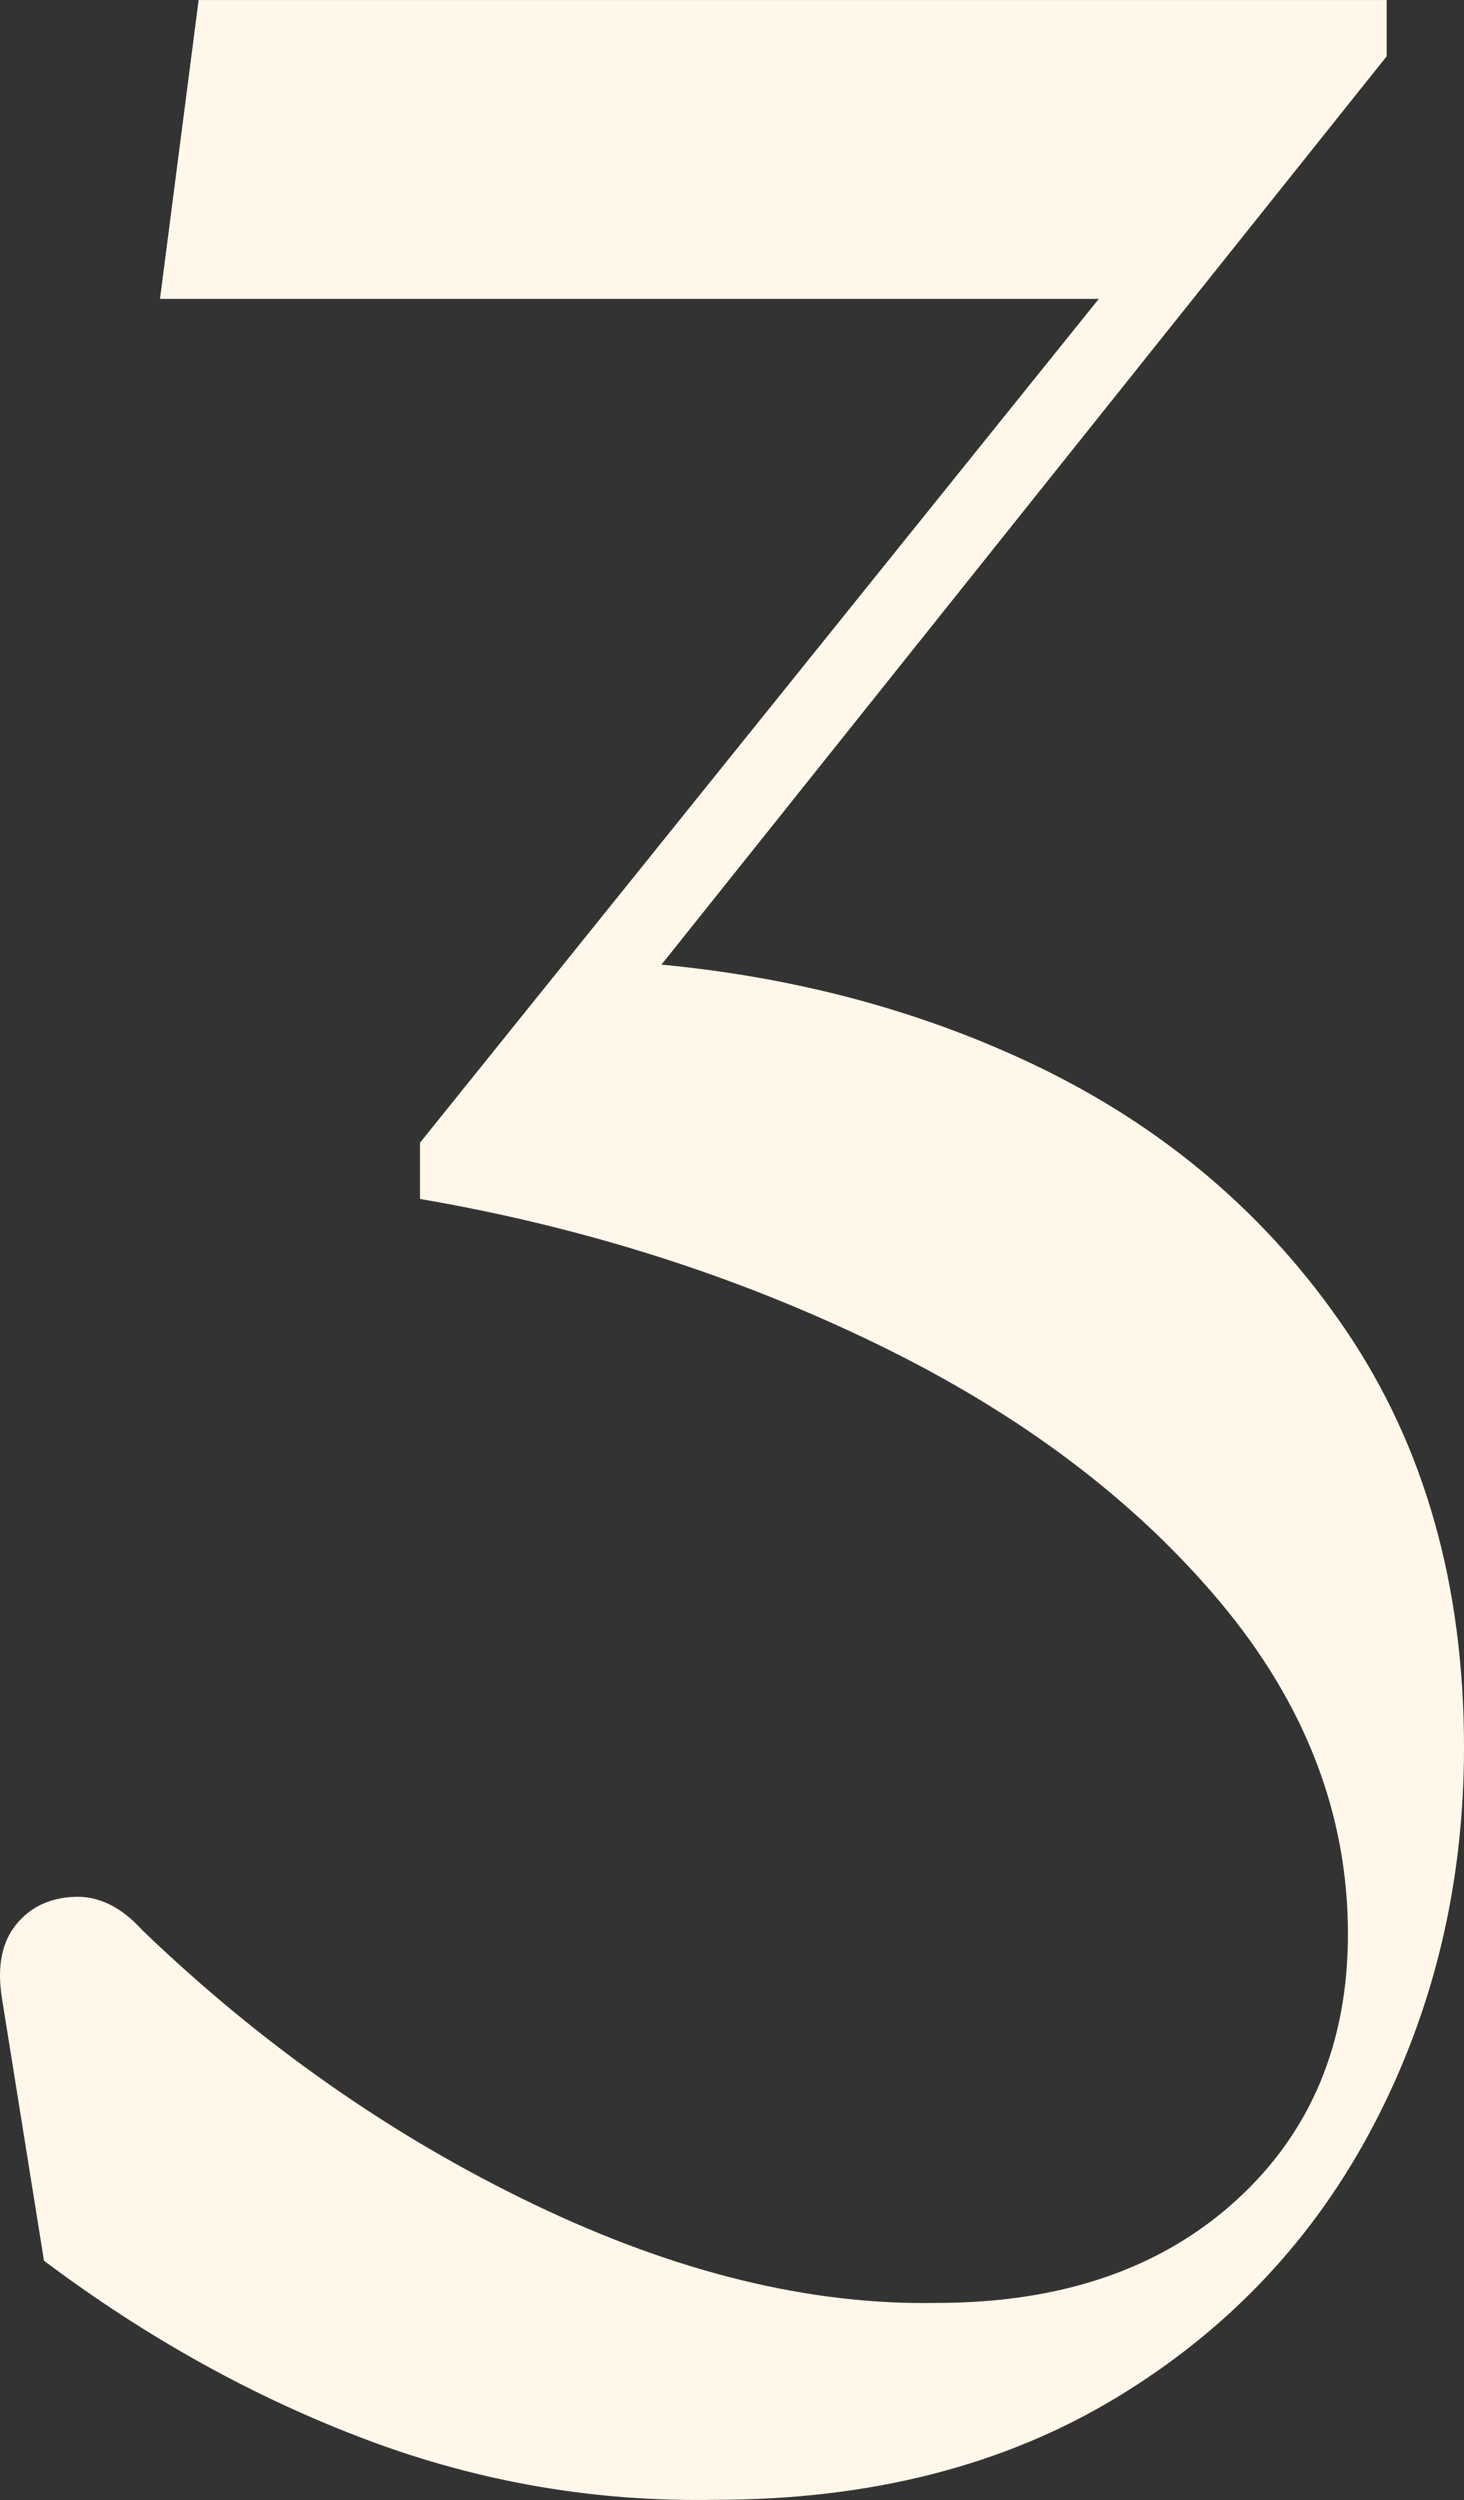 <?xml version="1.0" encoding="UTF-8"?>
<svg id="_レイヤー_2" data-name="レイヤー 2" xmlns="http://www.w3.org/2000/svg" viewBox="0 0 32.622 55.692">
  <rect x="0" y="0" width="32.622" height="55.692" fill="#333333" stroke="none"/>
  <defs>
    <style>
      .cls-1 {
        fill: #fff7e9;
      }
    </style>
  </defs>
  <g id="design">
    <path class="cls-1" d="M8.186,54.356c-2.507-.94-4.909-2.271-7.206-3.994L.039,44.488c-.104-.678,0-1.214.313-1.606s.744-.6,1.293-.626c.548-.026,1.057.223,1.527.744,2.662,2.559,5.572,4.595,8.732,6.109,3.159,1.515,6.148,2.246,8.968,2.193,2.768,0,4.986-.756,6.658-2.271,1.67-1.514,2.506-3.497,2.506-5.952,0-2.663-.953-5.13-2.858-7.402-1.907-2.271-4.438-4.177-7.598-5.717-3.16-1.54-6.566-2.624-10.221-3.251v-1.253L25.808,5.013v1.645H3.565l.861-6.657h26.473v1.253L13.198,23.419v-2.037c3.603.157,6.865.928,9.79,2.311,2.924,1.384,5.26,3.368,7.01,5.953,1.749,2.585,2.624,5.679,2.624,9.281,0,3.029-.666,5.823-1.997,8.381-1.332,2.559-3.251,4.595-5.757,6.109-2.507,1.514-5.482,2.271-8.929,2.271-2.663.051-5.248-.392-7.754-1.332Z"/>
  </g>
</svg>
